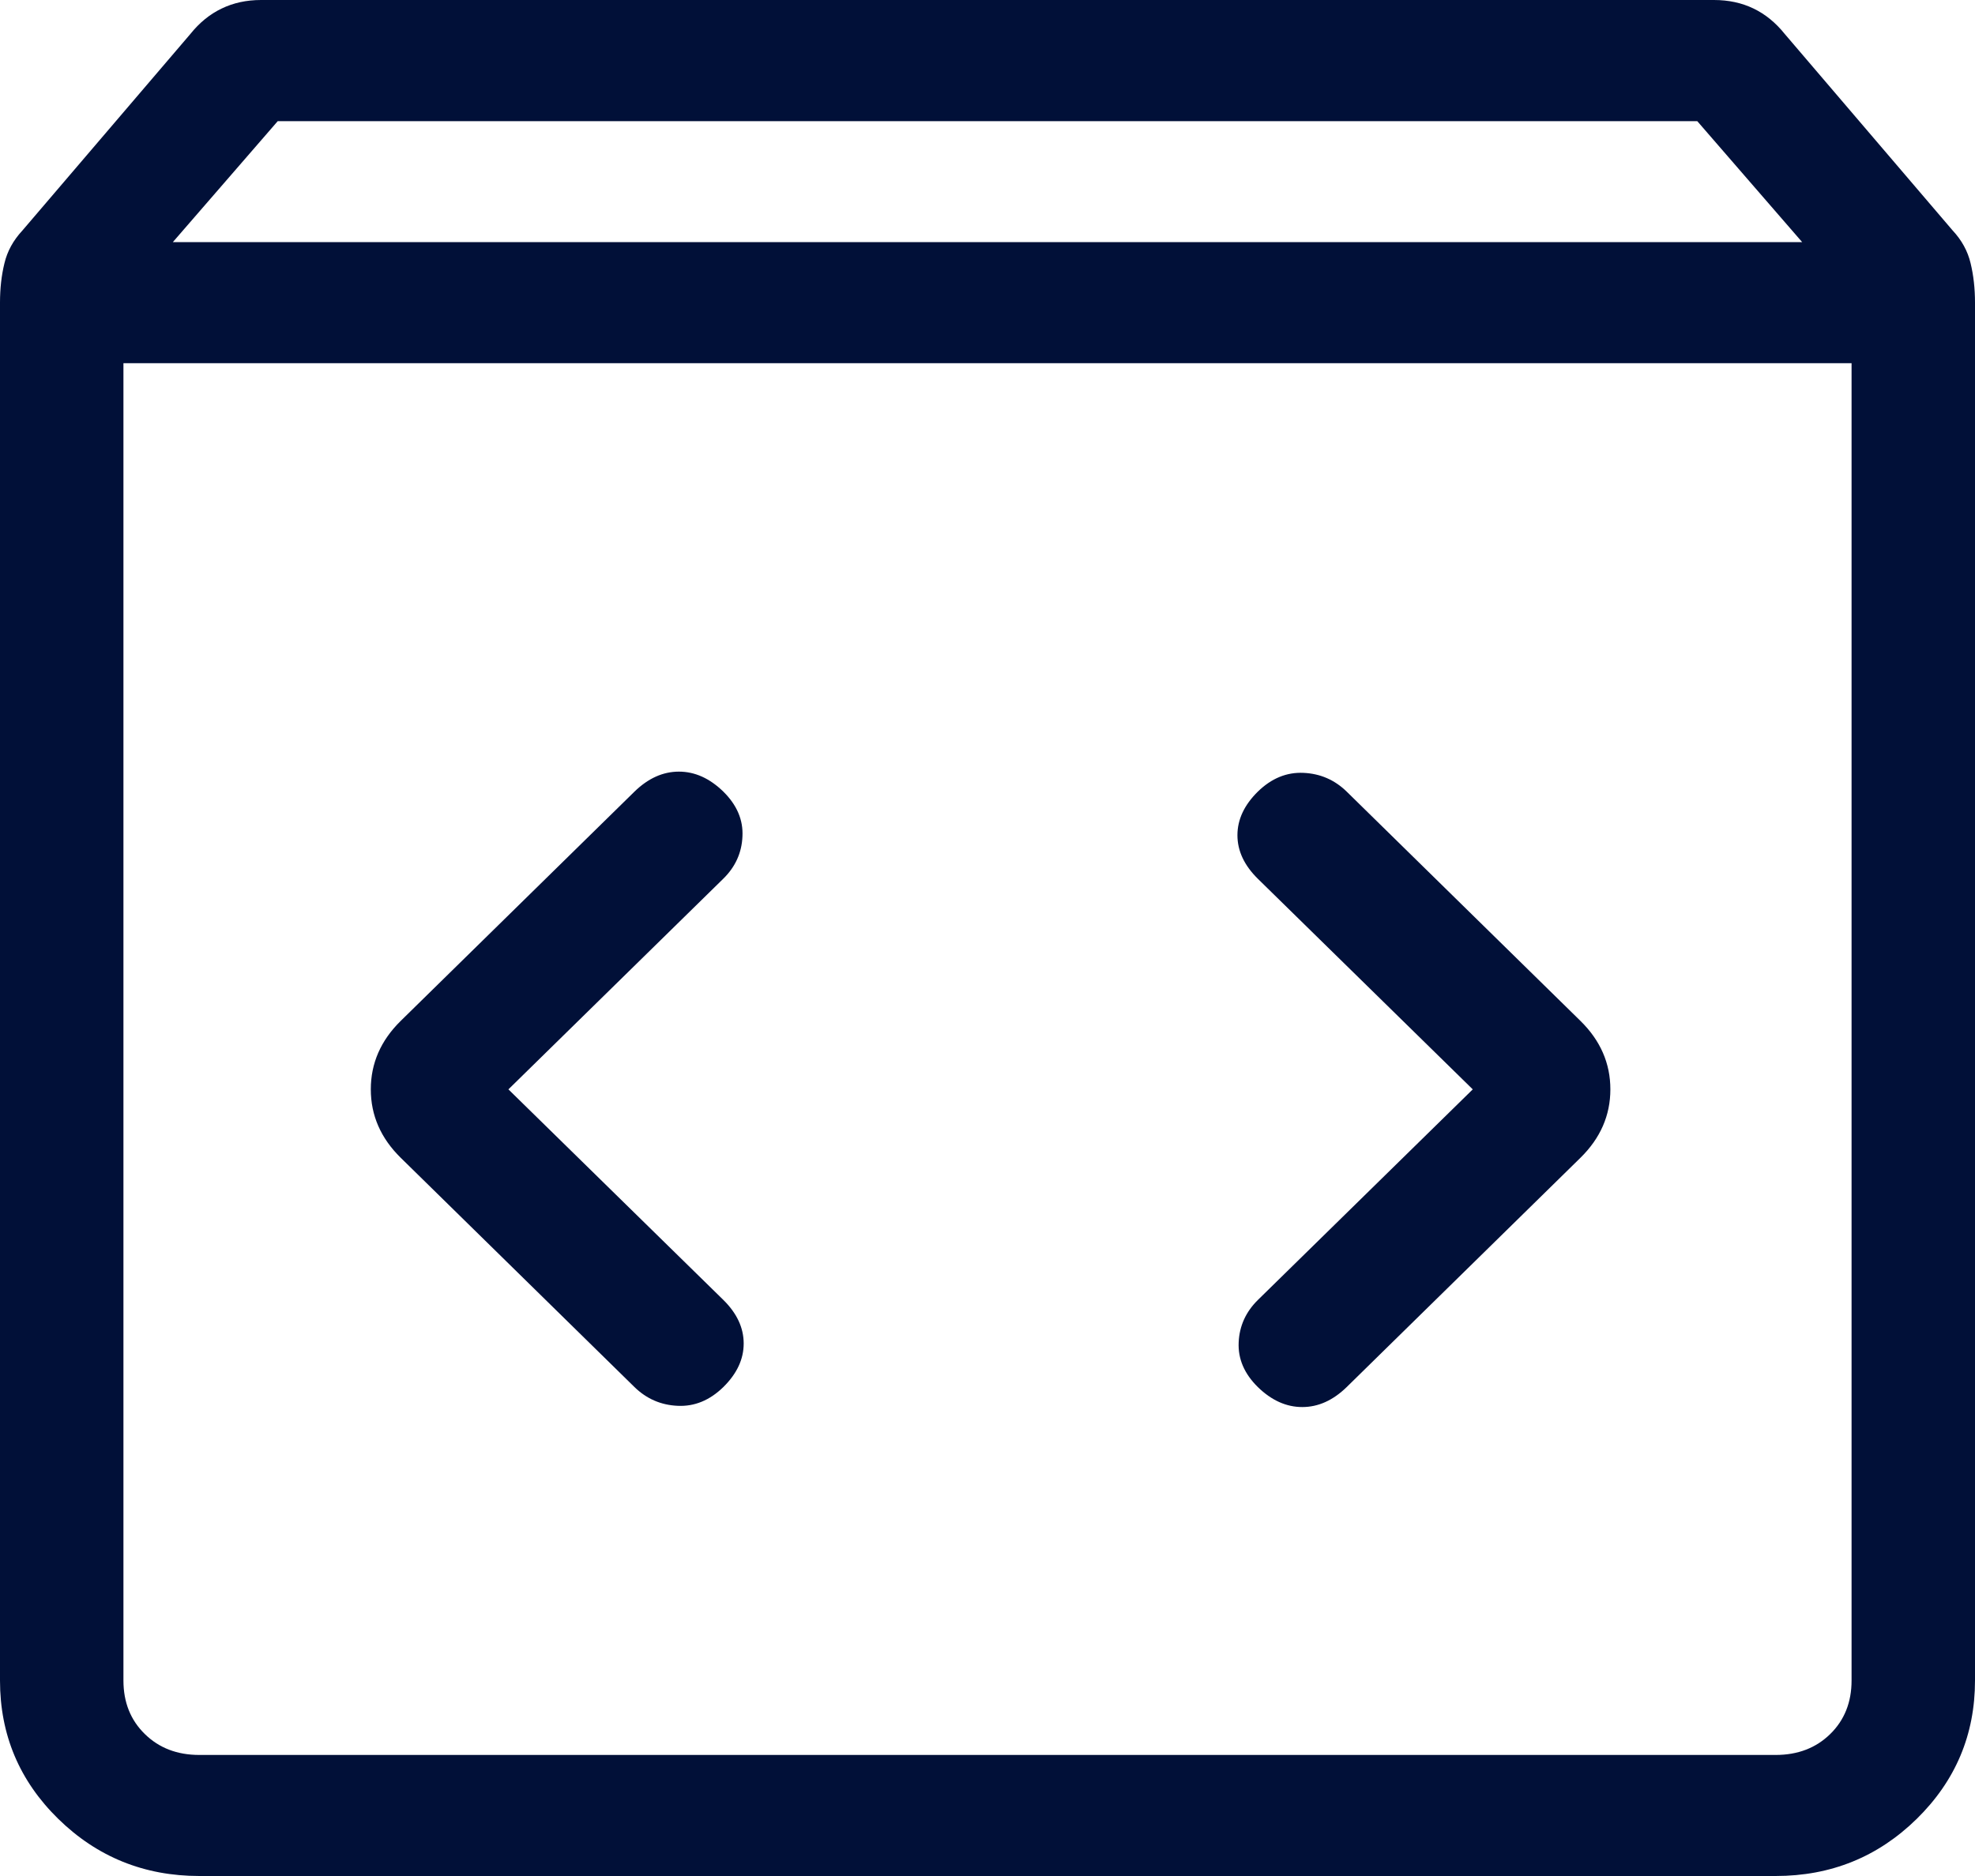 <svg width="40" height="38" viewBox="0 0 40 38" fill="none" xmlns="http://www.w3.org/2000/svg">
<path d="M4.037 38C2.921 38 1.968 37.614 1.18 36.843C0.393 36.072 0 35.138 0 34.041V6.131C0 5.842 0.03 5.575 0.09 5.332C0.148 5.088 0.269 4.868 0.453 4.67L3.855 0.689C4.038 0.46 4.249 0.288 4.487 0.174C4.726 0.058 4.992 0 5.287 0H34.712C35.008 0 35.274 0.057 35.513 0.172C35.751 0.286 35.962 0.458 36.145 0.686L39.547 4.668C39.731 4.865 39.852 5.086 39.91 5.329C39.97 5.576 40 5.843 40 6.131V34.041C40 35.136 39.607 36.07 38.82 36.843C38.033 37.614 37.081 38 35.962 38H4.037ZM3.5 4.905H36.5L34.375 2.454H5.625L3.5 4.905ZM4.037 35.548H35.962C36.411 35.548 36.779 35.407 37.068 35.124C37.356 34.842 37.5 34.48 37.5 34.041V7.357H2.5V34.041C2.5 34.48 2.644 34.842 2.933 35.124C3.221 35.407 3.589 35.548 4.037 35.548ZM29.828 22.066L25.477 26.331C25.233 26.571 25.102 26.857 25.087 27.189C25.071 27.523 25.2 27.825 25.475 28.096C25.752 28.366 26.052 28.501 26.375 28.501C26.698 28.501 26.998 28.366 27.275 28.096L32.01 23.451C32.413 23.055 32.615 22.593 32.615 22.066C32.615 21.538 32.413 21.076 32.01 20.68L27.275 16.035C27.03 15.796 26.738 15.67 26.4 15.655C26.06 15.639 25.752 15.765 25.475 16.035C25.2 16.306 25.062 16.6 25.062 16.918C25.062 17.235 25.2 17.529 25.475 17.8L29.828 22.066ZM10.297 22.066L14.648 17.8C14.893 17.56 15.023 17.274 15.037 16.942C15.054 16.609 14.925 16.306 14.65 16.035C14.373 15.765 14.073 15.63 13.75 15.63C13.427 15.63 13.127 15.765 12.85 16.035L8.115 20.68C7.712 21.076 7.51 21.538 7.51 22.066C7.51 22.593 7.712 23.055 8.115 23.451L12.85 28.096C13.095 28.335 13.387 28.461 13.725 28.476C14.065 28.492 14.373 28.366 14.65 28.096C14.925 27.825 15.062 27.531 15.062 27.214C15.062 26.896 14.925 26.602 14.65 26.331L10.297 22.066Z" fill="#011038"/>
</svg>
